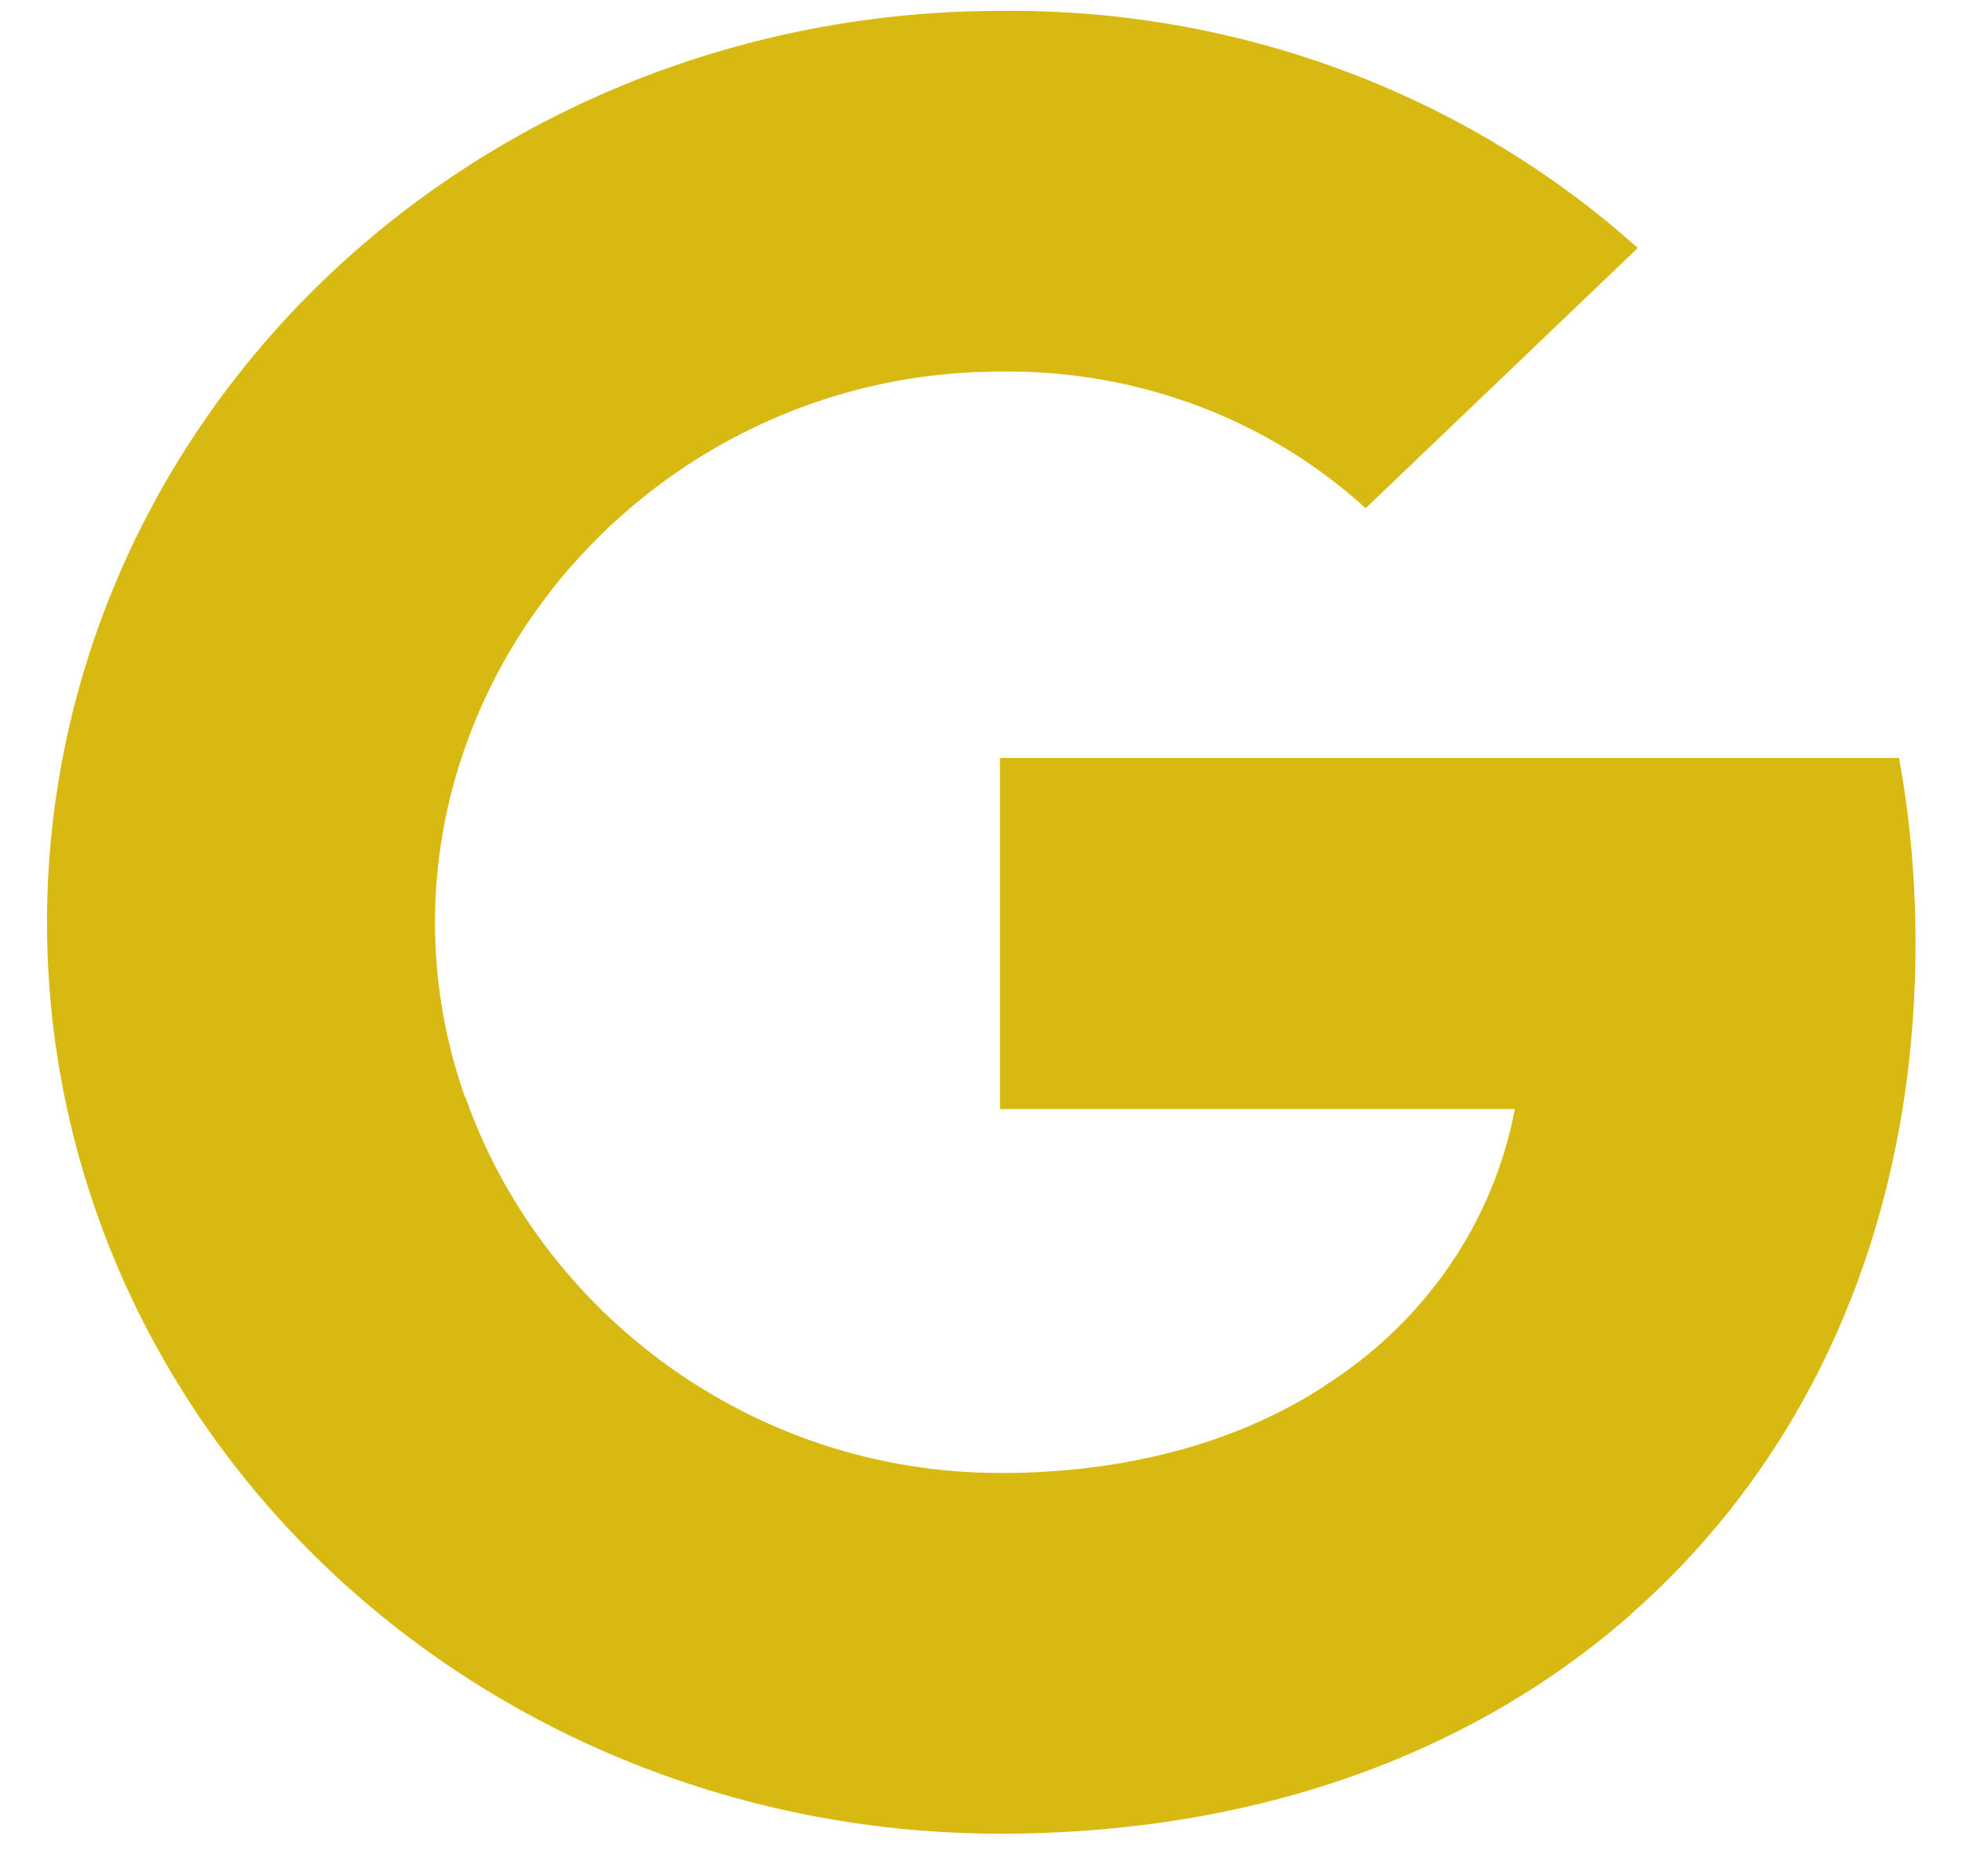<svg width="23" height="22" viewBox="0 0 23 22" fill="none" xmlns="http://www.w3.org/2000/svg">
<path fill-rule="evenodd" clip-rule="evenodd" d="M16.009 5.959C14.856 4.907 13.316 4.333 11.723 4.357C8.809 4.357 6.333 6.238 5.45 8.77C4.982 10.098 4.982 11.535 5.45 12.862H5.455C6.341 15.391 8.813 17.272 11.727 17.272C13.232 17.272 14.524 16.904 15.525 16.254V16.251C16.703 15.505 17.508 14.331 17.758 13.004H11.723V8.888H22.262C22.393 9.603 22.455 10.333 22.455 11.06C22.455 14.31 21.24 17.058 19.127 18.92L19.129 18.921C17.278 20.555 14.737 21.501 11.723 21.501C7.499 21.501 3.636 19.224 1.739 15.615C0.155 12.595 0.155 9.038 1.739 6.018C3.636 2.405 7.499 0.128 11.723 0.128C14.498 0.096 17.179 1.094 19.199 2.908L16.009 5.959Z" fill="#D7B911"/>
</svg>
